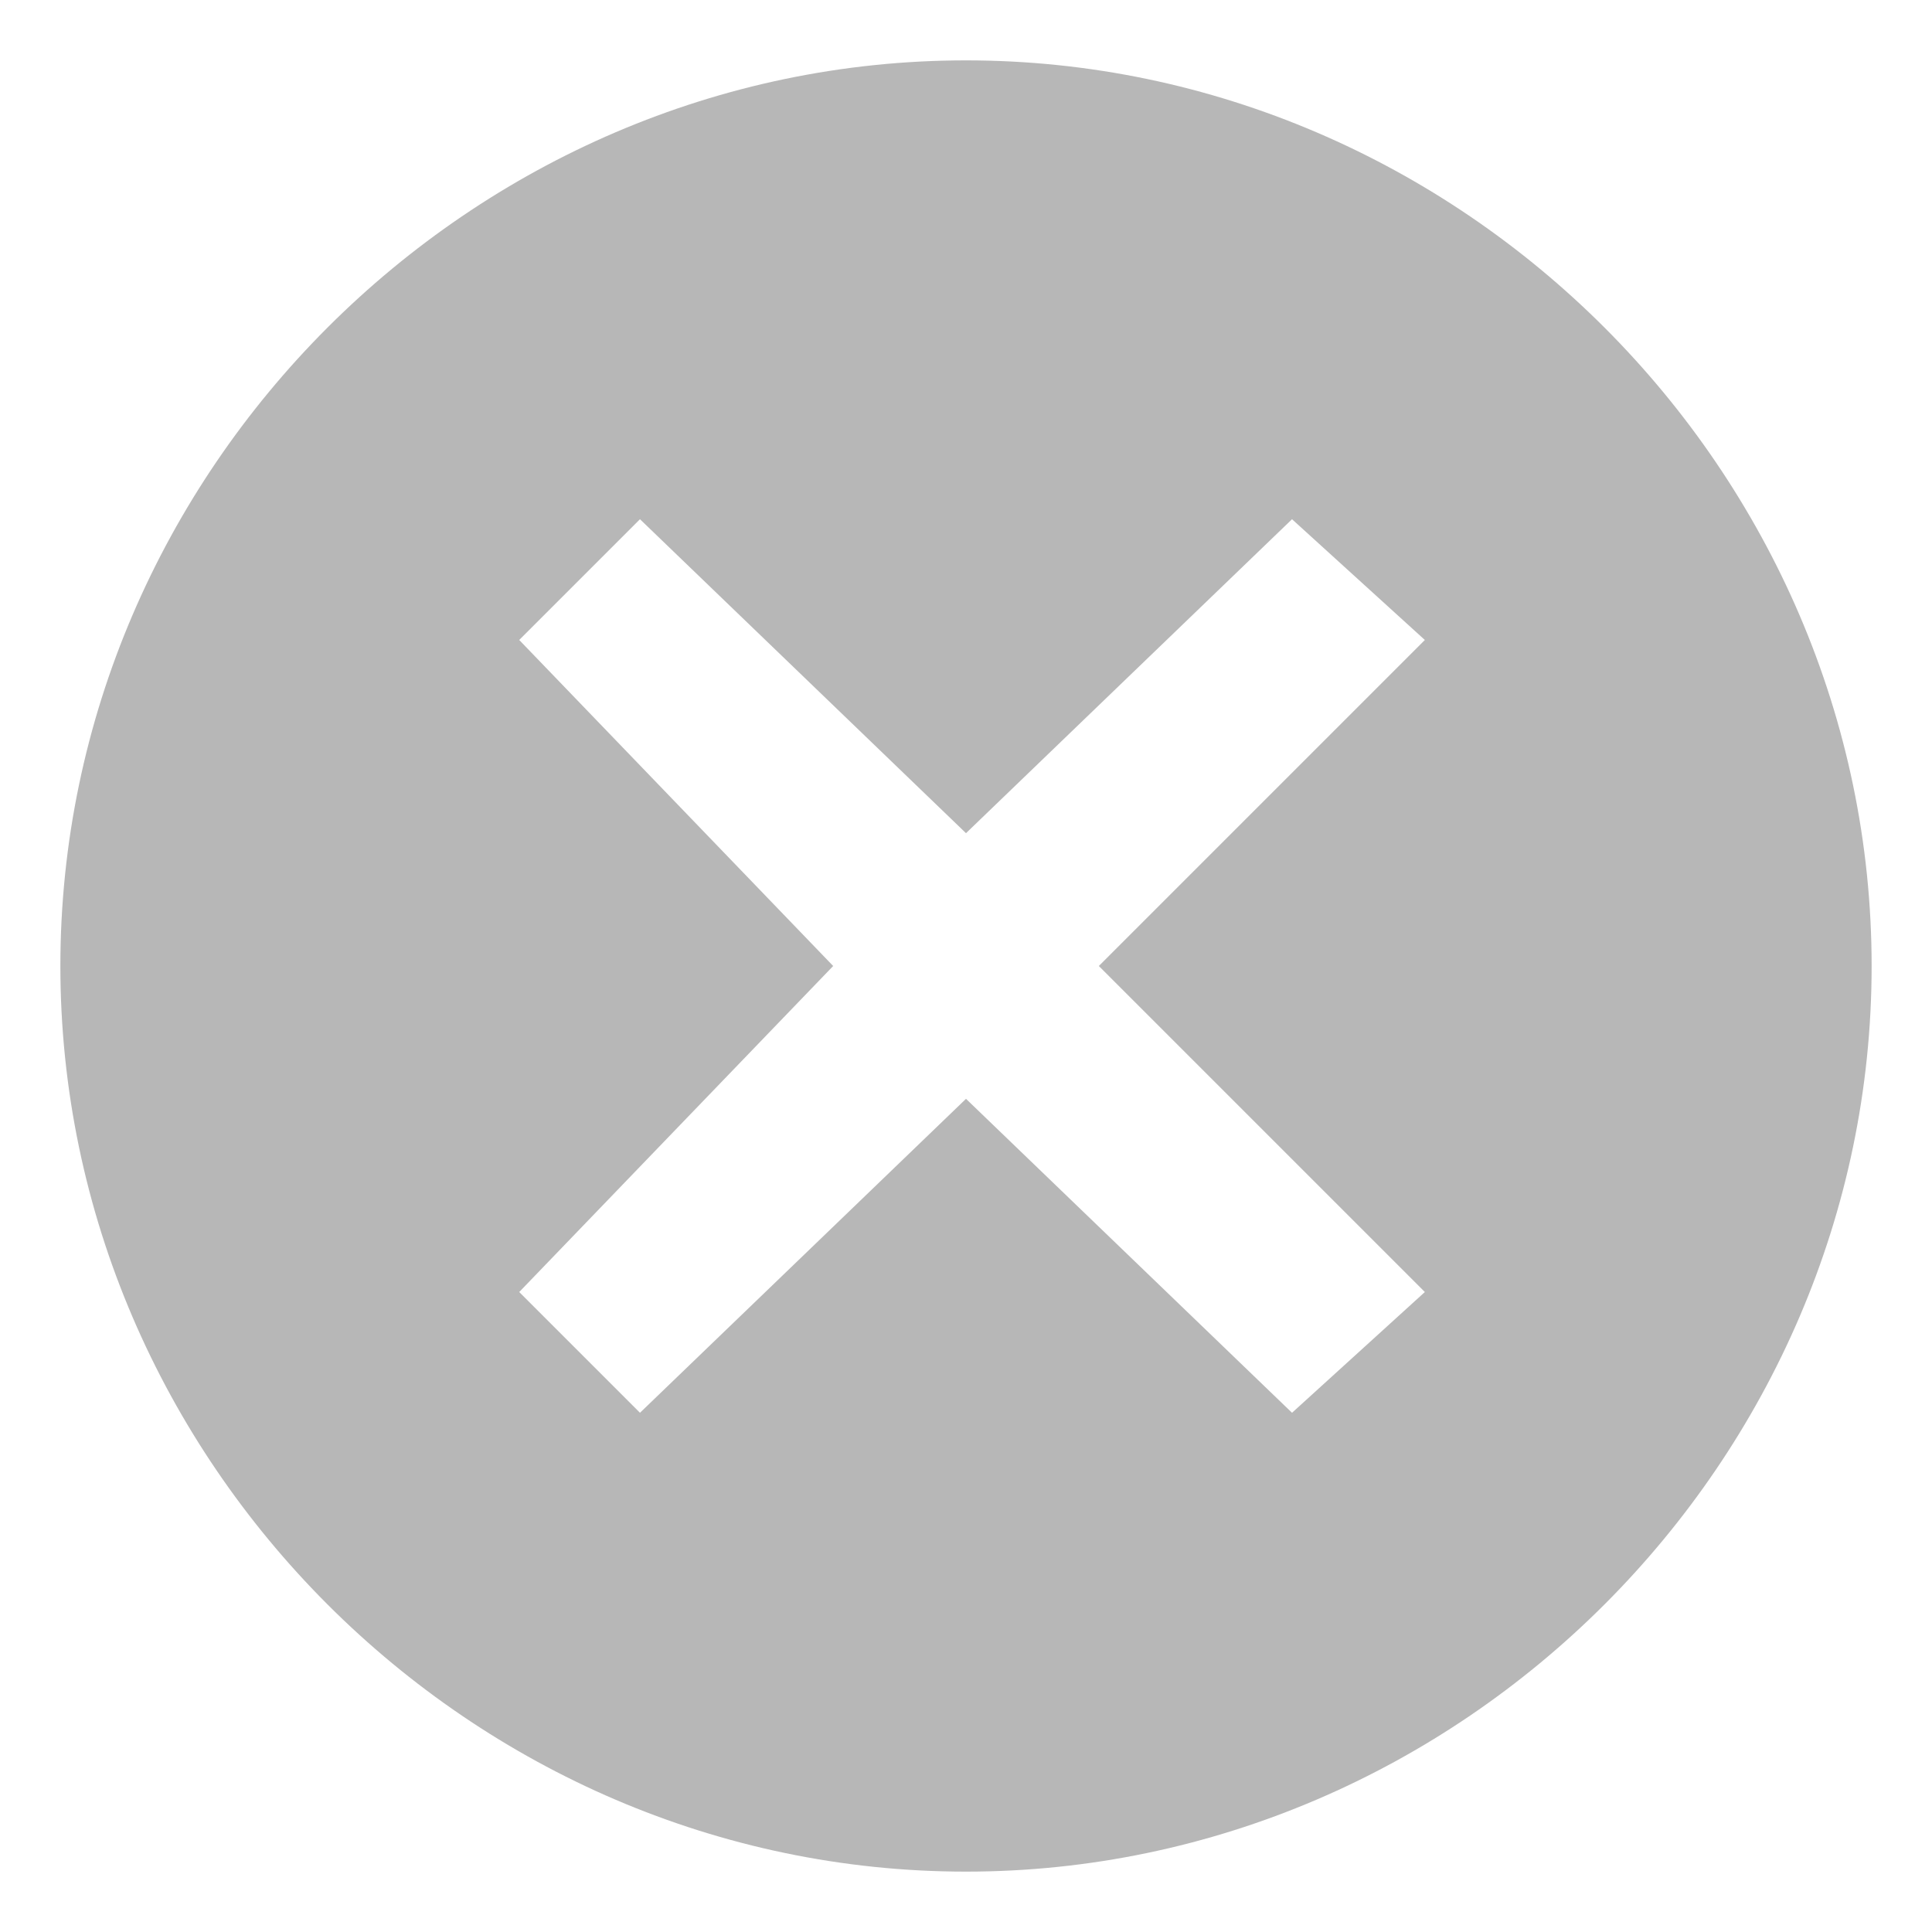 <svg version="1.2" xmlns="http://www.w3.org/2000/svg" viewBox="0 0 16 16" width="20" height="20">
	<title>download-svg</title>
	<style>
		.s0 { fill: #b7b7b7 } 
	</style>
	<path fill-rule="evenodd" class="s0" d="m15.5 8c0 4.1-3.4 7.5-7.5 7.5-4.1 0-7.5-3.4-7.5-7.5 0-4.1 3.4-7.5 7.5-7.5 4.1 0 7.5 3.4 7.5 7.5zm-6.4 0l2.7-2.7-1.1-1-2.7 2.6-2.7-2.6-1 1 2.6 2.7-2.6 2.7 1 1 2.7-2.6 2.7 2.6 1.1-1z"/>
</svg>